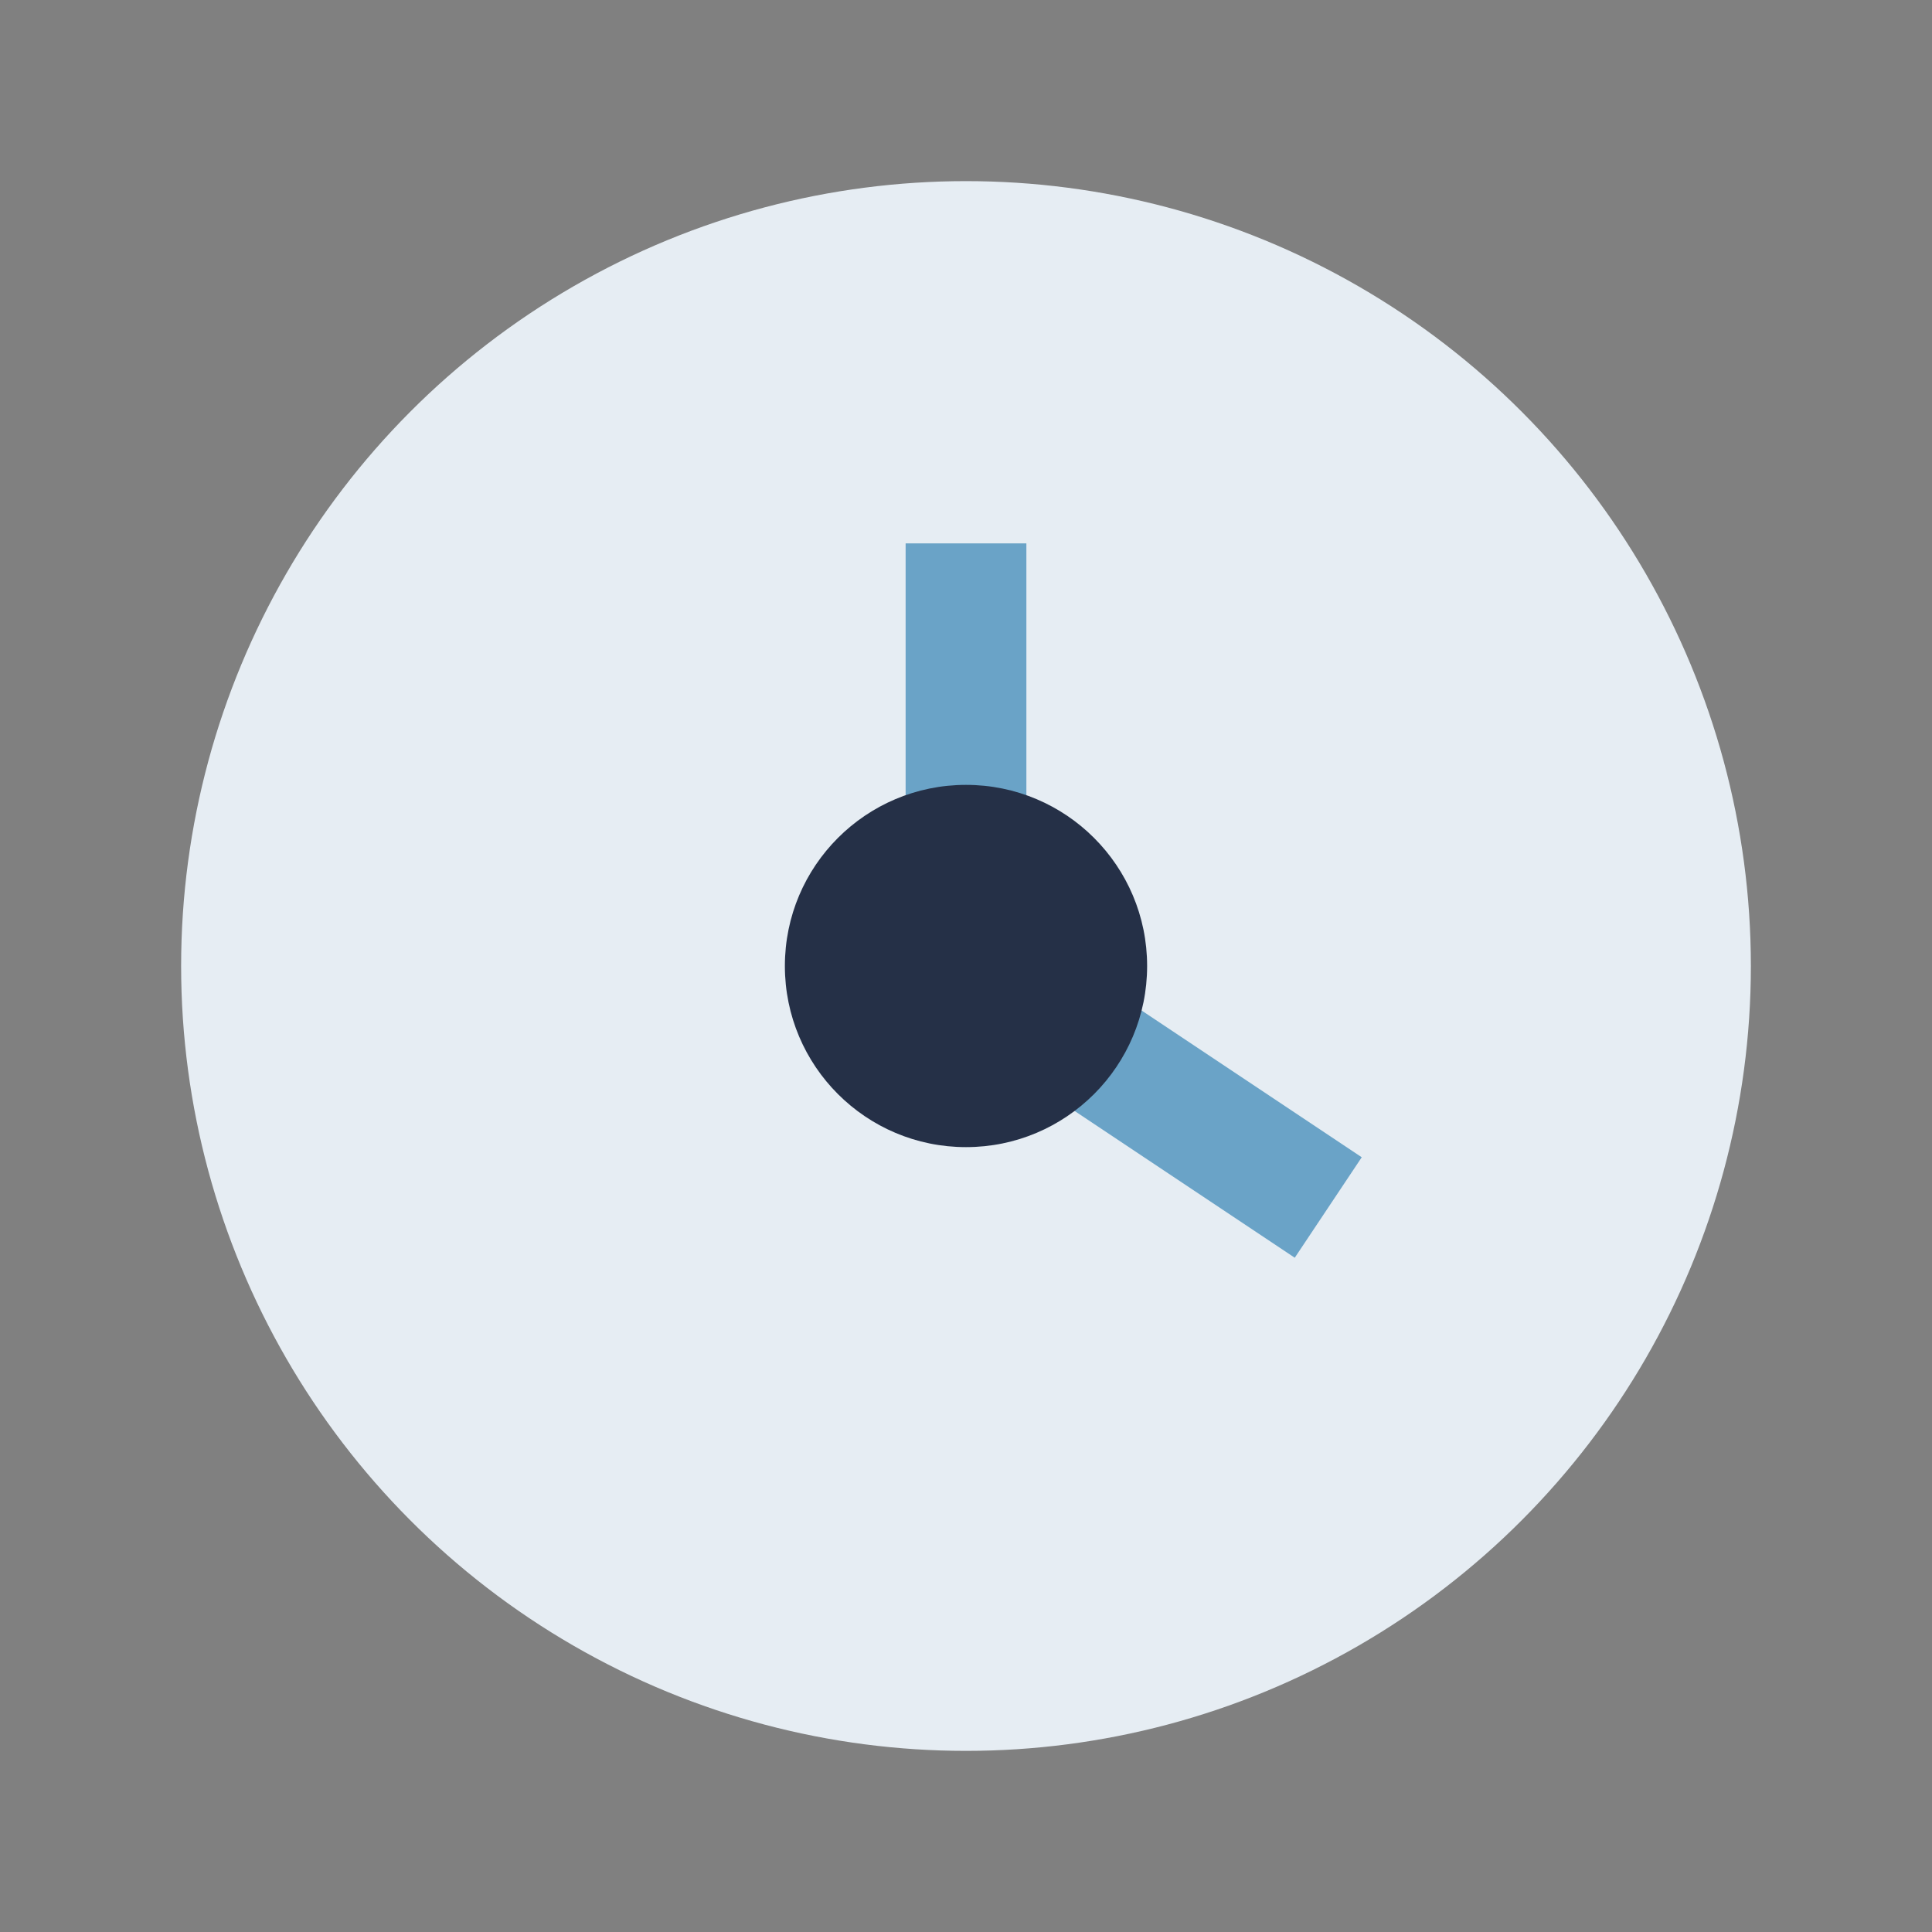<?xml version="1.0" encoding="UTF-8"?>
<svg xmlns="http://www.w3.org/2000/svg" width="32" height="32" viewBox="0 0 32 32"><rect x="0" y="0" width="32" height="32" fill="#808080" stroke="none"/><circle cx="16" cy="16" r="13" fill="#E6EDF3"/><path d="M16 9v7l6 4" stroke="#6AA3C7" stroke-width="2" fill="none"/><circle cx="16" cy="16" r="3" fill="#253047"/></svg>